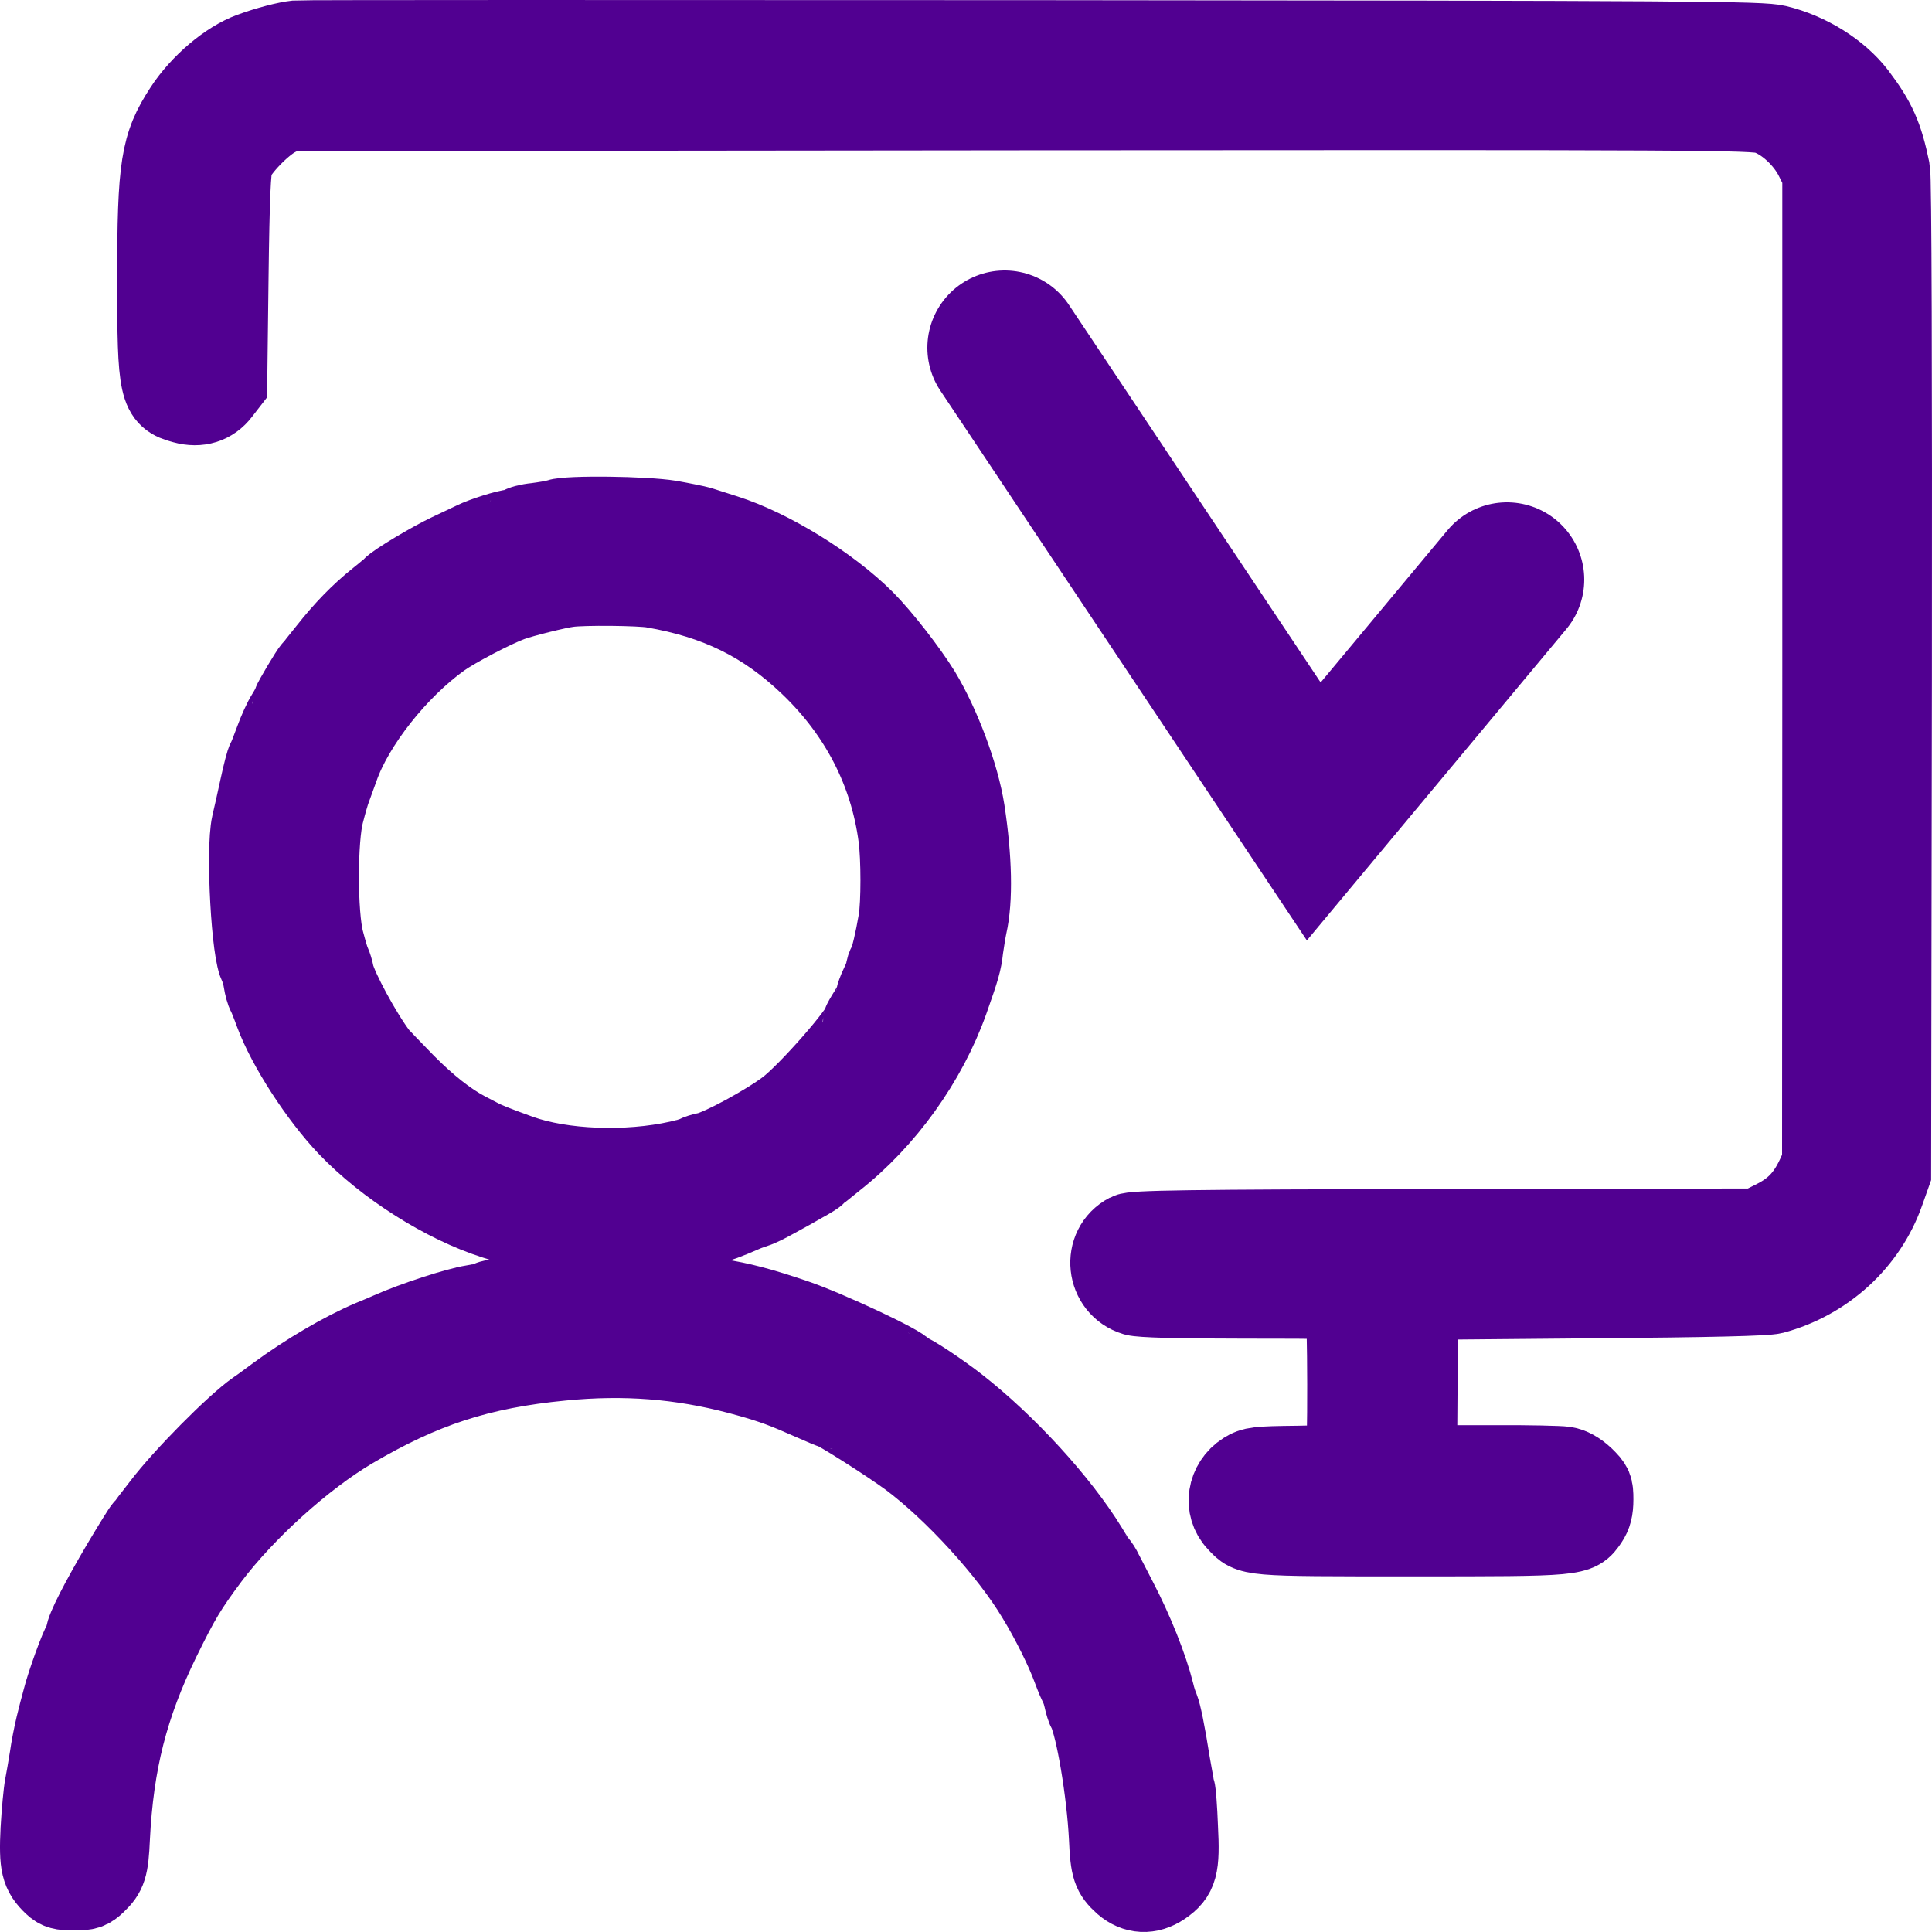 <svg width="25" height="25" viewBox="0 0 25 25" fill="none" xmlns="http://www.w3.org/2000/svg">
<path d="M3.835 0.505C3.702 0.519 3.458 0.582 3.243 0.661C2.942 0.77 2.578 1.078 2.366 1.405C2.059 1.875 2.016 2.14 2.016 3.622C2.016 5.048 2.039 5.154 2.373 5.24C2.575 5.296 2.75 5.24 2.866 5.087L2.958 4.968L2.975 3.592C2.988 2.543 3.005 2.186 3.038 2.093C3.097 1.938 3.392 1.63 3.577 1.531L3.719 1.455L13.195 1.445C22.062 1.438 22.683 1.442 22.852 1.495C23.084 1.567 23.348 1.809 23.471 2.064L23.563 2.249V8.65L23.56 15.052L23.484 15.217C23.358 15.485 23.209 15.64 22.961 15.766L22.736 15.879L18.708 15.885C15.318 15.892 14.666 15.902 14.59 15.942C14.23 16.13 14.286 16.666 14.68 16.785C14.766 16.808 15.219 16.822 16.082 16.822C17.266 16.822 17.362 16.825 17.388 16.881C17.422 16.944 17.425 18.889 17.392 18.919C17.378 18.932 17.111 18.945 16.796 18.949C16.261 18.955 16.211 18.962 16.099 19.031C15.857 19.184 15.807 19.508 15.996 19.706C16.178 19.901 16.125 19.898 18.262 19.898C20.434 19.898 20.418 19.898 20.564 19.686C20.616 19.61 20.636 19.531 20.636 19.402C20.636 19.24 20.626 19.217 20.507 19.101C20.421 19.021 20.332 18.972 20.249 18.959C20.18 18.949 19.766 18.939 19.33 18.942C18.893 18.942 18.496 18.942 18.443 18.942L18.354 18.939L18.361 17.89L18.371 16.838L20.587 16.818C22.161 16.805 22.846 16.788 22.951 16.762C23.626 16.58 24.172 16.081 24.4 15.435L24.489 15.184L24.499 8.769C24.503 4.819 24.496 2.295 24.476 2.203C24.384 1.753 24.294 1.554 24.036 1.213C23.805 0.912 23.408 0.664 22.998 0.565C22.789 0.515 22.006 0.509 13.36 0.502C8.184 0.499 3.898 0.499 3.835 0.505Z" fill="#510091" stroke="#510091"/>
<path d="M7.208 6.699C7.162 6.715 7.039 6.735 6.937 6.748C6.831 6.758 6.738 6.785 6.729 6.801C6.715 6.818 6.676 6.831 6.636 6.831C6.566 6.831 6.249 6.93 6.123 6.993C6.094 7.006 5.948 7.076 5.802 7.145C5.578 7.251 5.111 7.529 5.058 7.592C5.048 7.602 4.969 7.671 4.88 7.741C4.645 7.929 4.44 8.141 4.231 8.406C4.132 8.531 4.043 8.64 4.033 8.65C4.003 8.677 3.768 9.074 3.768 9.094C3.768 9.107 3.735 9.17 3.692 9.239C3.649 9.305 3.58 9.458 3.537 9.577C3.494 9.696 3.451 9.805 3.438 9.825C3.424 9.841 3.381 10.007 3.342 10.189C3.302 10.371 3.256 10.582 3.236 10.662C3.16 11.002 3.236 12.372 3.338 12.504C3.352 12.521 3.375 12.604 3.388 12.686C3.401 12.769 3.424 12.848 3.438 12.868C3.448 12.885 3.494 12.997 3.537 13.116C3.699 13.553 4.116 14.198 4.489 14.589C4.986 15.108 5.743 15.588 6.398 15.796C6.887 15.952 7.003 15.975 7.555 16.028C8.015 16.071 8.481 16.024 9.176 15.862C9.325 15.829 9.394 15.803 9.639 15.697C9.675 15.68 9.738 15.661 9.775 15.647C9.814 15.637 9.93 15.581 10.036 15.521C10.142 15.465 10.304 15.373 10.396 15.32C10.489 15.27 10.572 15.217 10.582 15.204C10.592 15.194 10.694 15.108 10.807 15.019C11.465 14.503 12.011 13.742 12.292 12.951C12.44 12.531 12.464 12.451 12.483 12.273C12.497 12.18 12.517 12.048 12.533 11.975C12.609 11.641 12.596 11.102 12.503 10.493C12.431 10.03 12.189 9.381 11.928 8.948C11.759 8.674 11.418 8.234 11.2 8.015C10.744 7.559 9.976 7.086 9.391 6.9C9.255 6.857 9.107 6.808 9.06 6.794C9.014 6.781 8.839 6.745 8.67 6.715C8.343 6.662 7.354 6.649 7.208 6.699ZM8.448 7.625C9.275 7.767 9.884 8.065 10.463 8.617C11.104 9.229 11.495 9.984 11.607 10.834C11.643 11.105 11.643 11.694 11.607 11.909C11.561 12.177 11.508 12.402 11.475 12.461C11.455 12.495 11.442 12.537 11.442 12.561C11.438 12.584 11.412 12.663 11.375 12.736C11.339 12.809 11.313 12.888 11.309 12.911C11.309 12.934 11.273 13.011 11.227 13.083C11.18 13.156 11.144 13.222 11.144 13.229C11.144 13.332 10.446 14.129 10.175 14.334C9.914 14.532 9.328 14.85 9.15 14.89C9.093 14.9 9.024 14.923 8.994 14.939C8.968 14.953 8.872 14.982 8.779 15.002C8.111 15.151 7.274 15.118 6.729 14.923C6.408 14.807 6.285 14.757 6.206 14.714C6.156 14.688 6.08 14.648 6.041 14.628C5.802 14.503 5.531 14.287 5.257 14.01C5.085 13.834 4.923 13.666 4.9 13.636C4.701 13.374 4.384 12.789 4.344 12.61C4.334 12.554 4.311 12.485 4.298 12.455C4.281 12.428 4.245 12.299 4.212 12.174C4.122 11.839 4.122 10.847 4.212 10.52C4.245 10.39 4.284 10.258 4.298 10.222C4.311 10.185 4.357 10.06 4.4 9.941C4.595 9.381 5.151 8.674 5.72 8.267C5.902 8.138 6.395 7.88 6.613 7.8C6.755 7.747 7.221 7.631 7.357 7.615C7.545 7.588 8.283 7.595 8.448 7.625Z" fill="#510091" stroke="#510091"/>
<path d="M13 4.5C13 4.5 16 9 17 10.5L19.5 7.5" stroke="#510091" stroke-width="2" stroke-linecap="round"/>
<path d="M7.092 16.689C6.589 16.755 6.368 16.795 6.318 16.818C6.289 16.835 6.199 16.855 6.117 16.868C5.905 16.901 5.356 17.08 5.042 17.219C5.005 17.235 4.893 17.285 4.794 17.324C4.433 17.477 3.96 17.755 3.57 18.042C3.471 18.115 3.352 18.204 3.305 18.234C3.027 18.429 2.353 19.111 2.078 19.475C1.962 19.627 1.86 19.756 1.85 19.766C1.837 19.776 1.708 19.984 1.562 20.229C1.281 20.705 1.089 21.079 1.089 21.159C1.089 21.185 1.076 21.221 1.063 21.238C1.023 21.281 0.838 21.794 0.792 21.982C0.768 22.065 0.729 22.221 0.702 22.33C0.676 22.439 0.639 22.624 0.623 22.743C0.603 22.862 0.577 23.024 0.56 23.107C0.544 23.19 0.52 23.445 0.507 23.673C0.484 24.133 0.511 24.242 0.679 24.401C0.749 24.467 0.798 24.48 0.957 24.48C1.126 24.48 1.165 24.467 1.255 24.381C1.397 24.245 1.423 24.169 1.44 23.785C1.489 22.806 1.675 22.075 2.091 21.221C2.346 20.702 2.435 20.553 2.726 20.163C3.189 19.551 3.937 18.876 4.562 18.506C5.472 17.97 6.209 17.728 7.274 17.625C8.078 17.546 8.802 17.602 9.556 17.801C9.9 17.893 10.089 17.956 10.367 18.079C10.677 18.214 10.747 18.244 10.76 18.244C10.806 18.244 11.494 18.681 11.759 18.876C12.338 19.309 13.042 20.08 13.399 20.676C13.581 20.973 13.77 21.357 13.856 21.592C13.899 21.708 13.945 21.814 13.955 21.834C13.968 21.85 13.991 21.919 14.005 21.982C14.018 22.045 14.041 22.118 14.058 22.148C14.16 22.346 14.302 23.183 14.332 23.785C14.349 24.179 14.375 24.252 14.53 24.391C14.686 24.526 14.874 24.536 15.05 24.417C15.258 24.275 15.288 24.159 15.261 23.646C15.252 23.402 15.235 23.183 15.225 23.16C15.219 23.14 15.189 22.988 15.162 22.826C15.093 22.389 15.046 22.174 15.017 22.098C15 22.062 14.97 21.973 14.954 21.9C14.874 21.579 14.686 21.102 14.471 20.692C14.402 20.556 14.319 20.398 14.292 20.345C14.266 20.289 14.233 20.239 14.22 20.229C14.21 20.219 14.15 20.13 14.091 20.03C13.723 19.428 13.032 18.674 12.397 18.178C12.169 17.999 11.789 17.748 11.749 17.748C11.726 17.748 11.706 17.735 11.706 17.718C11.706 17.662 10.704 17.192 10.284 17.05C9.844 16.901 9.593 16.835 9.275 16.785C9.166 16.769 9.011 16.739 8.928 16.716C8.749 16.673 7.37 16.653 7.092 16.689Z" fill="#510091" stroke="#510091"/>
</svg>
